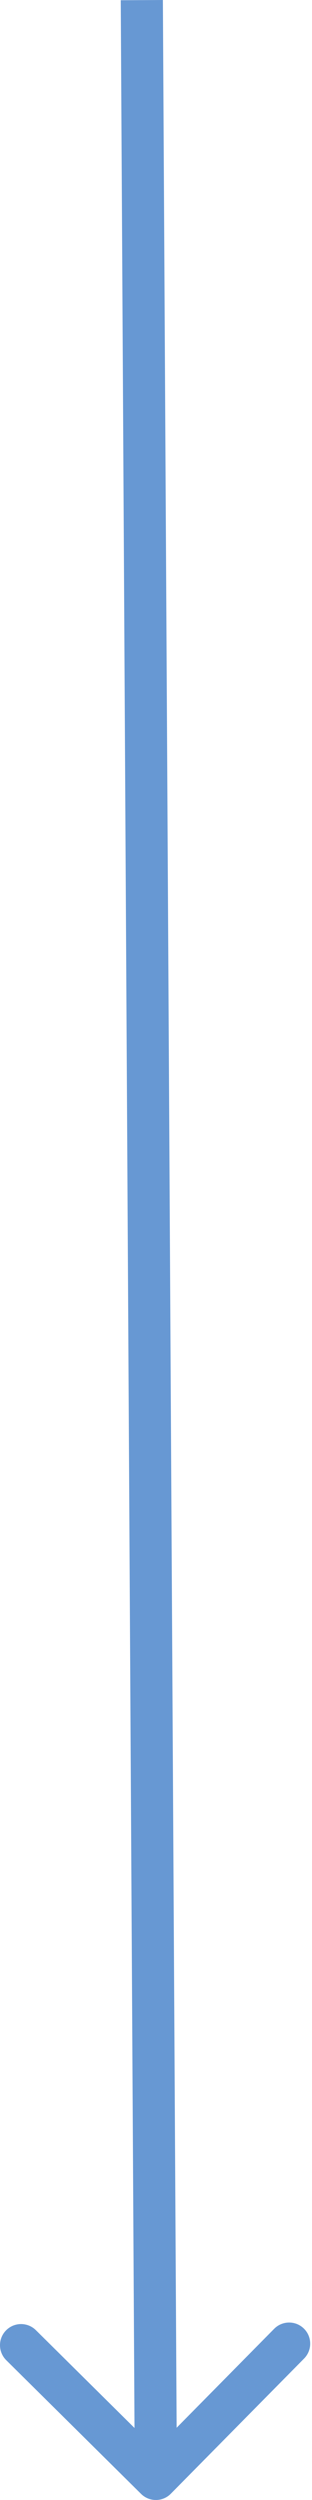 <?xml version="1.0" encoding="UTF-8"?> <svg xmlns="http://www.w3.org/2000/svg" width="89" height="711" viewBox="0 0 89 711" fill="none"> <path d="M40.237 709.264C42.596 711.597 46.4 711.576 48.733 709.216L86.751 670.764C89.084 668.404 89.062 664.6 86.703 662.267C84.343 659.934 80.539 659.956 78.206 662.315L44.413 696.495L10.233 662.702C7.873 660.369 4.069 660.39 1.736 662.75C-0.597 665.109 -0.575 668.914 1.784 671.246L40.237 709.264ZM34.447 0.068L38.453 705.026L50.469 704.958L46.463 2.83311e-05L34.447 0.068Z" fill="#6798D3"></path> </svg> 